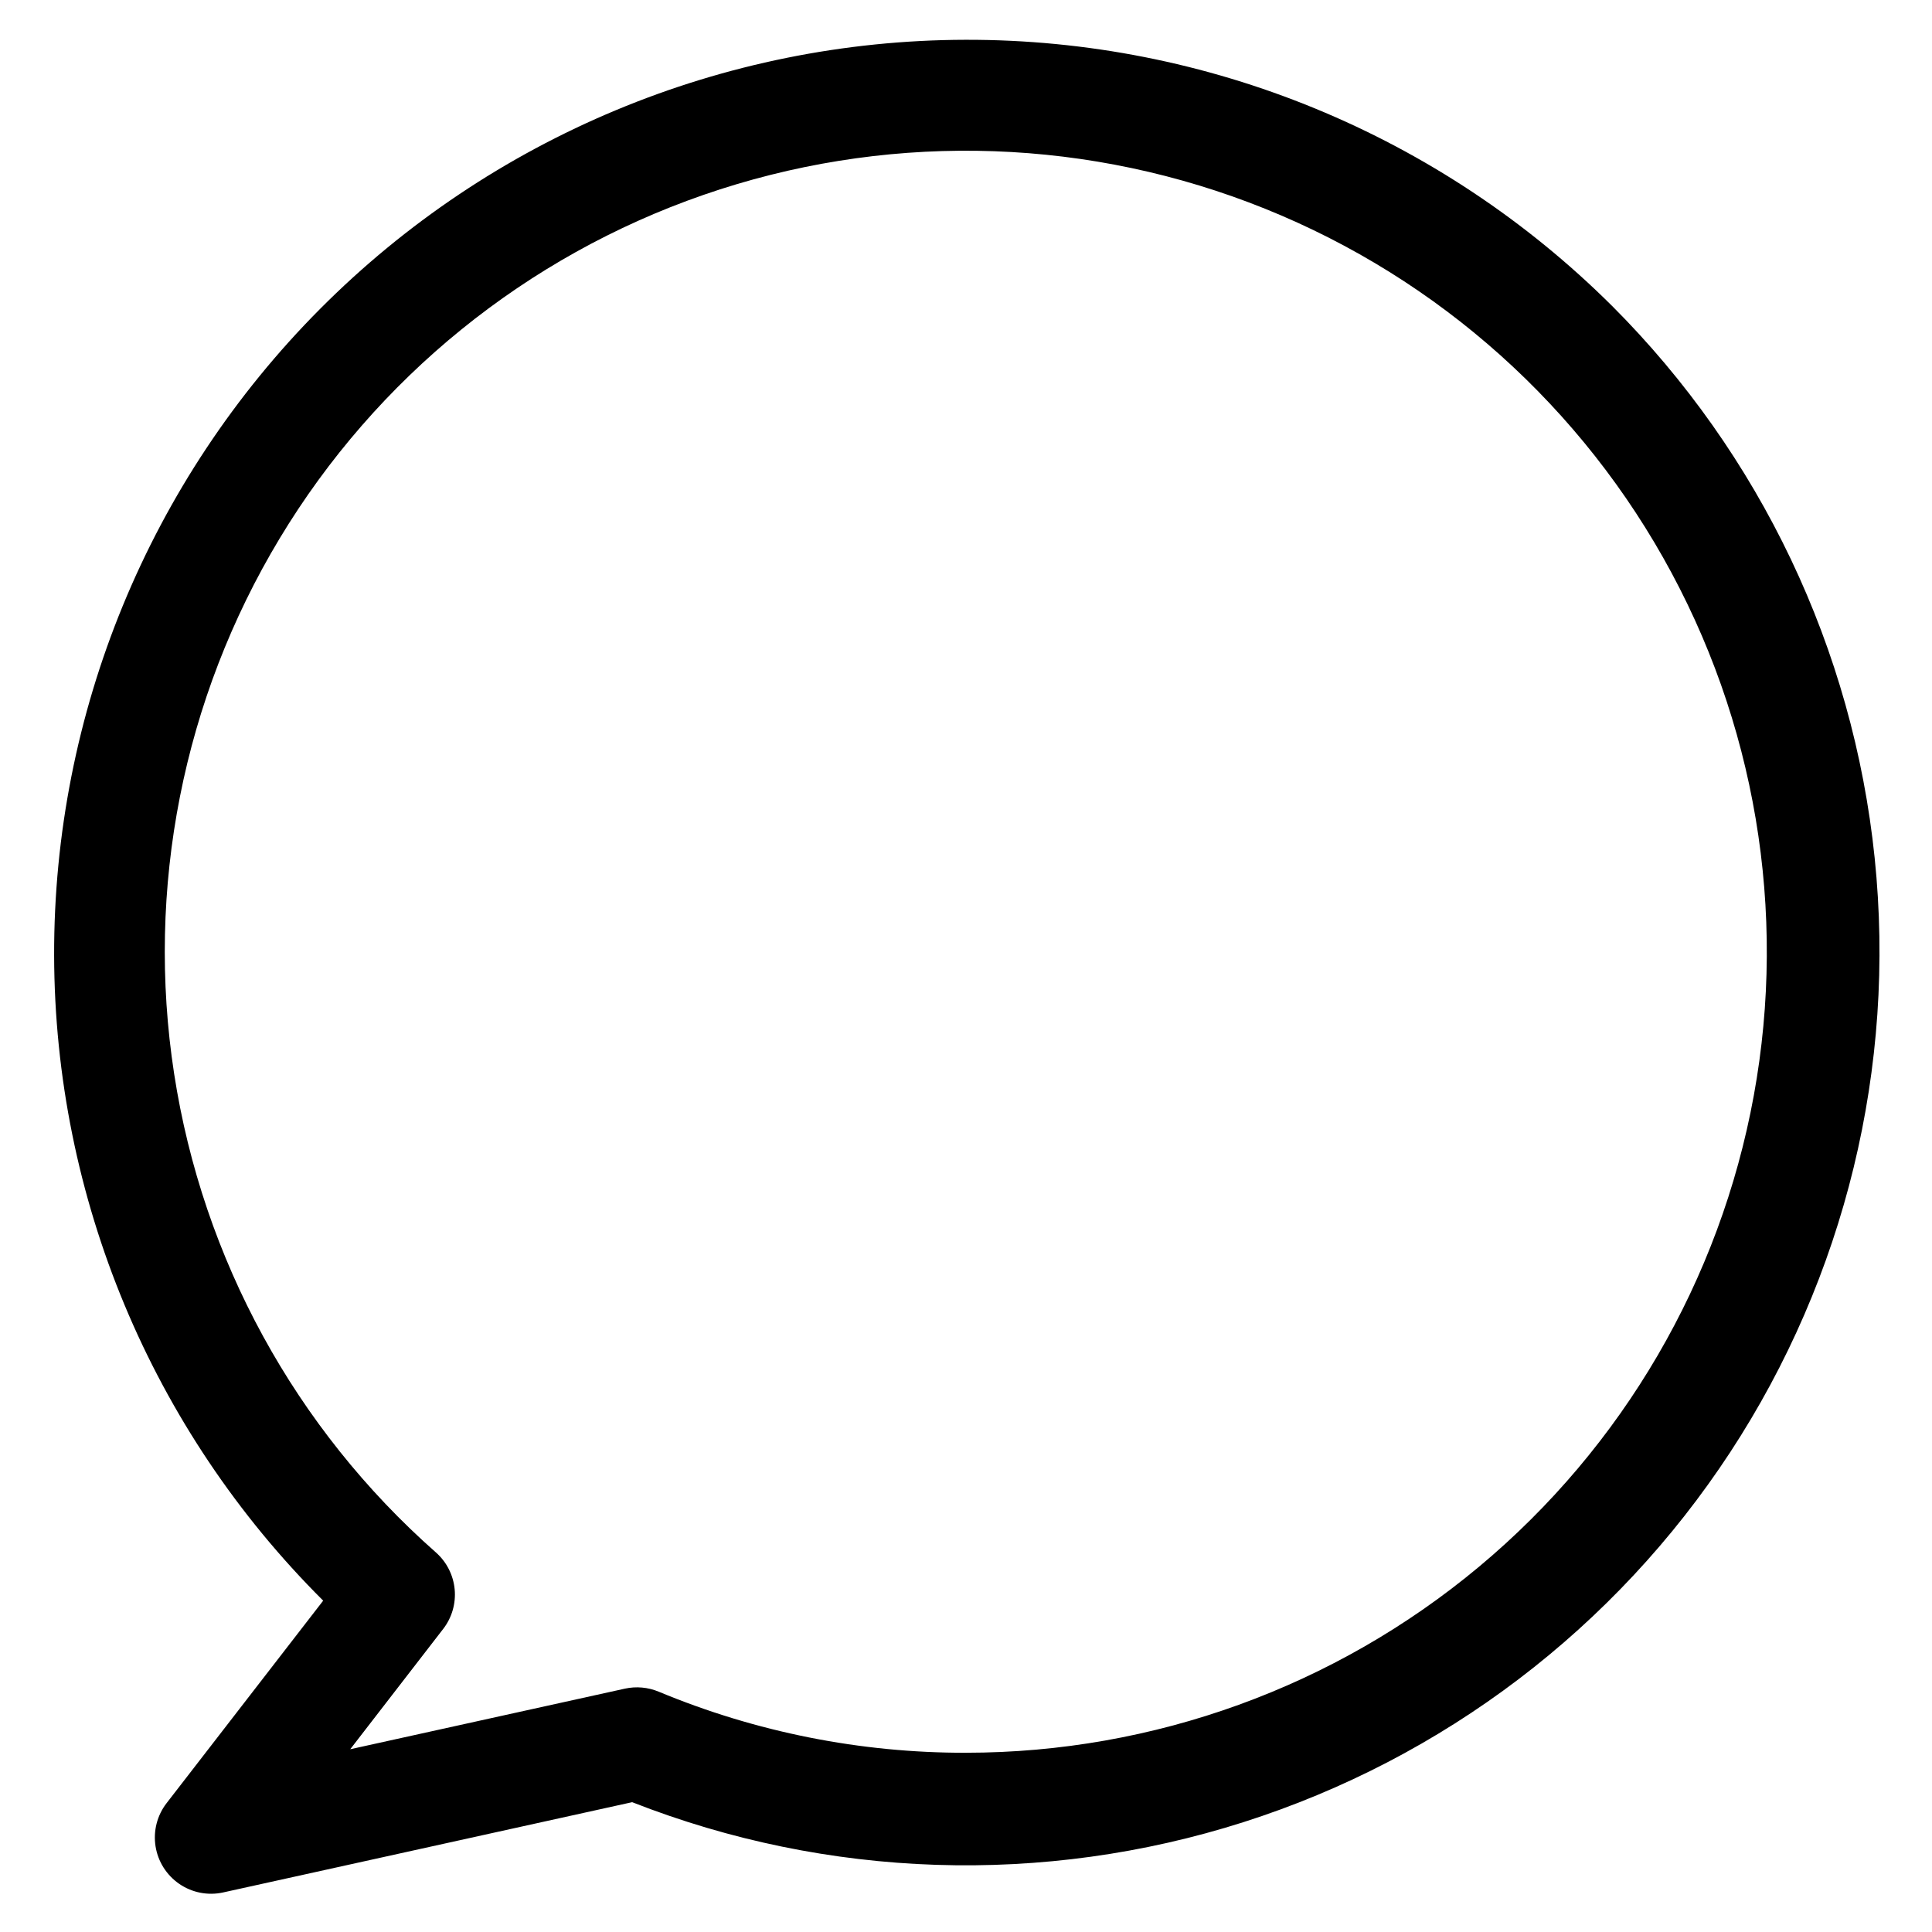 <?xml version="1.0" encoding="UTF-8"?>
<!-- Uploaded to: ICON Repo, www.iconrepo.com, Generator: ICON Repo Mixer Tools -->
<svg fill="#000000" width="800px" height="800px" version="1.1" viewBox="144 144 512 512" xmlns="http://www.w3.org/2000/svg">
 <path d="m571.18 225.04c-45.504-45.289-107.14-70.648-171.34-70.496-64.203 0.152-125.71 25.801-171 71.305-45.293 45.508-70.648 107.14-70.496 171.34 0.148 64.203 25.801 125.71 71.305 171l-41.504 53.668c-2.508 3.246-3.566 7.387-2.922 11.441 0.641 4.051 2.93 7.66 6.32 9.977 3.391 2.312 7.586 3.125 11.594 2.242l108.39-23.918c51.777 20.32 108.97 22.191 161.97 5.301 53-16.891 98.562-51.516 129.03-98.051 30.473-46.535 43.988-102.14 38.281-157.47-5.707-55.328-30.297-107-69.625-146.34zm-171.18 383.46c-27.957 0.051-55.645-5.453-81.457-16.195-2.832-1.176-5.961-1.453-8.957-0.793l-72.773 16.055 24.629-31.875h0.004c2.312-2.992 3.402-6.754 3.043-10.523-0.359-3.766-2.137-7.254-4.973-9.758-37.258-32.863-61.805-77.754-69.371-126.86-7.566-49.098 2.328-99.297 27.961-141.85 25.629-42.559 65.375-74.777 112.31-91.047 46.941-16.273 98.098-15.566 144.57 1.996 46.473 17.562 85.312 50.867 109.76 94.117 24.445 43.246 32.949 93.699 24.027 142.57-8.922 48.871-34.699 93.066-72.848 124.89-38.148 31.824-86.25 49.258-135.93 49.27z"/>
</svg>
